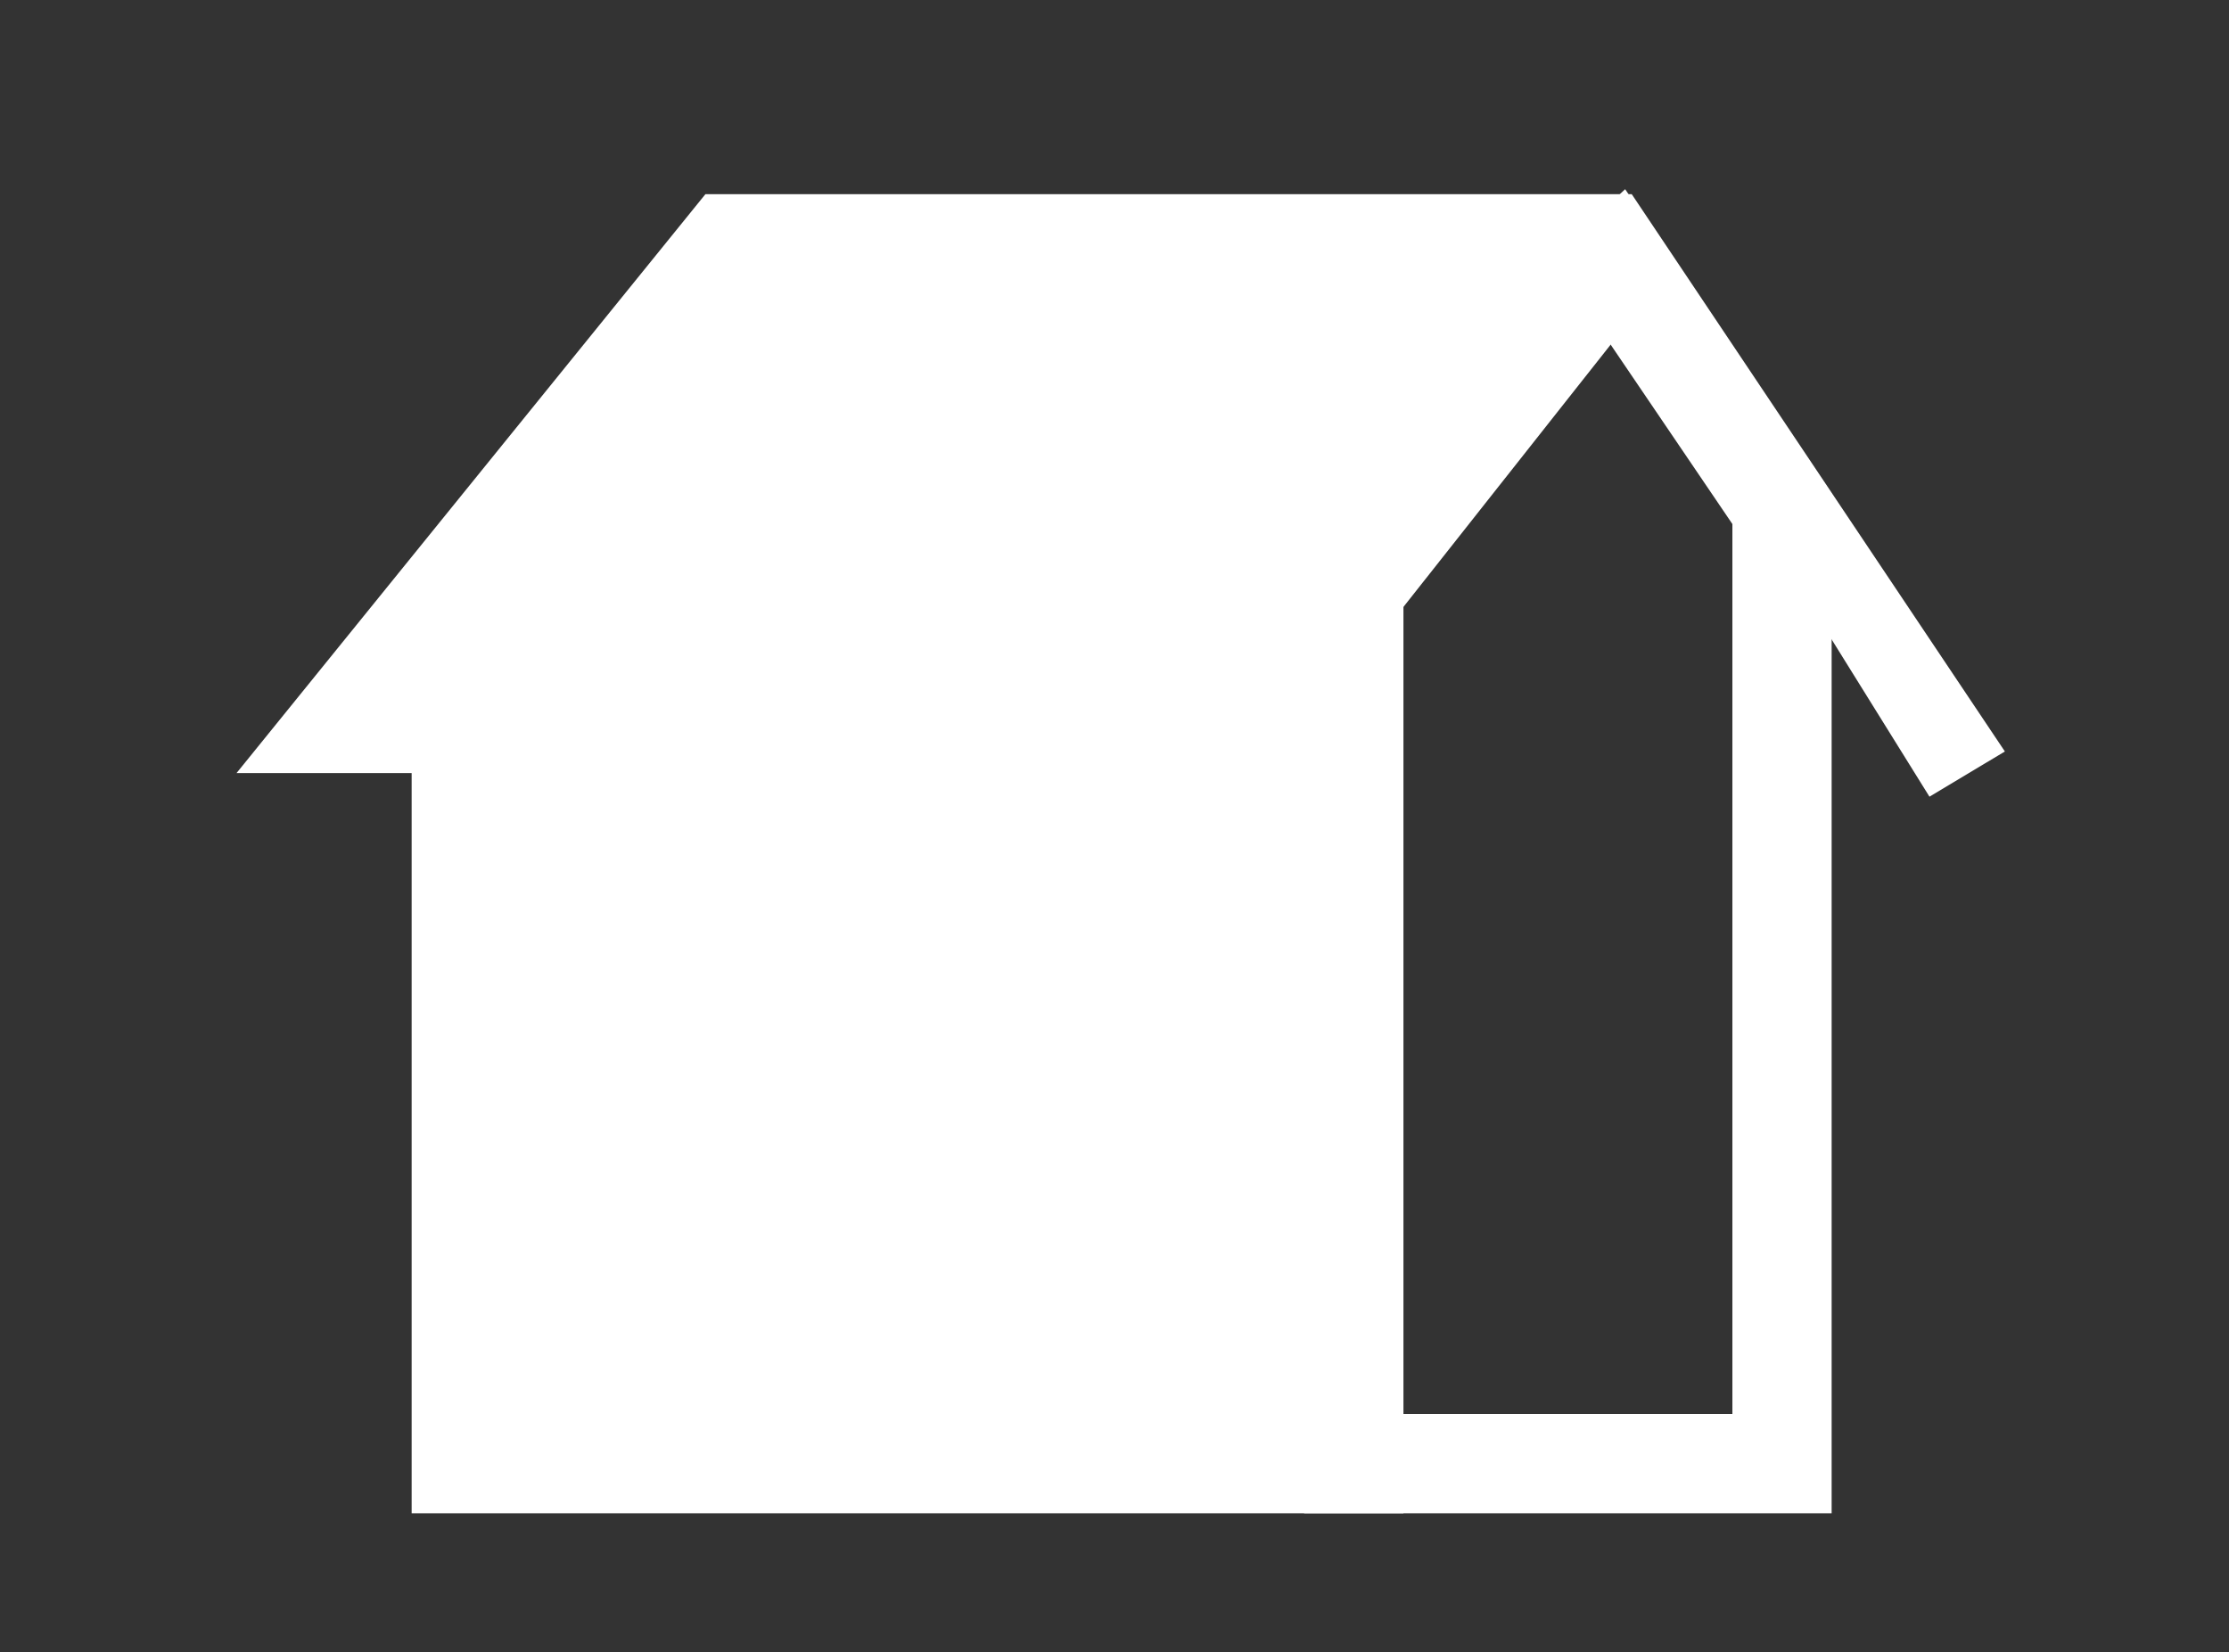 <svg xmlns="http://www.w3.org/2000/svg" width="47.12" height="34.93" viewBox="0 0 47.12 34.93">
  <rect x="0" y="0" width="47.12" height="34.93" fill="#333333" stroke="none"/>
  <g id="グループ_4108" data-name="グループ 4108" transform="translate(-502 -260)">
    <rect id="長方形_4453" data-name="長方形 4453" width="47.12" height="34.93" transform="translate(502 260)" fill="none"/>
    <g id="グループ_4103" data-name="グループ 4103" transform="translate(2 92.756)">
      <path id="パス_9880" data-name="パス 9880" d="M16.666,30.336V46.36H35.533V27.839Z" transform="translate(493.085 151.826)" fill="#fff"/>
      <path id="パス_9880_-_アウトライン" data-name="パス 9880 - アウトライン" d="M36.632,26.7V47.466H15.666V29.473Zm-2.1,18.669V29.092l-16.77,2.22V45.367Z" transform="translate(493.036 151.77)" fill="#fff"/>
      <path id="パス_9882" data-name="パス 9882" d="M84.48,3.458l4.365,6.435V31.45H77.694V9.757Zm2.267,7.079L84.116,6.659l-4.324,4.014V29.351h6.955Z" transform="translate(449.875 167.786)" fill="#fff"/>
      <path id="パス_9884" data-name="パス 9884" d="M22.941,12.739l7.6-9.621,6.295,10.12,1.594-.956L30.542.5H10.96L1.048,12.739Z" transform="translate(503.952 170.849)" fill="#fff"/>
    </g>
  </g>
</svg>
